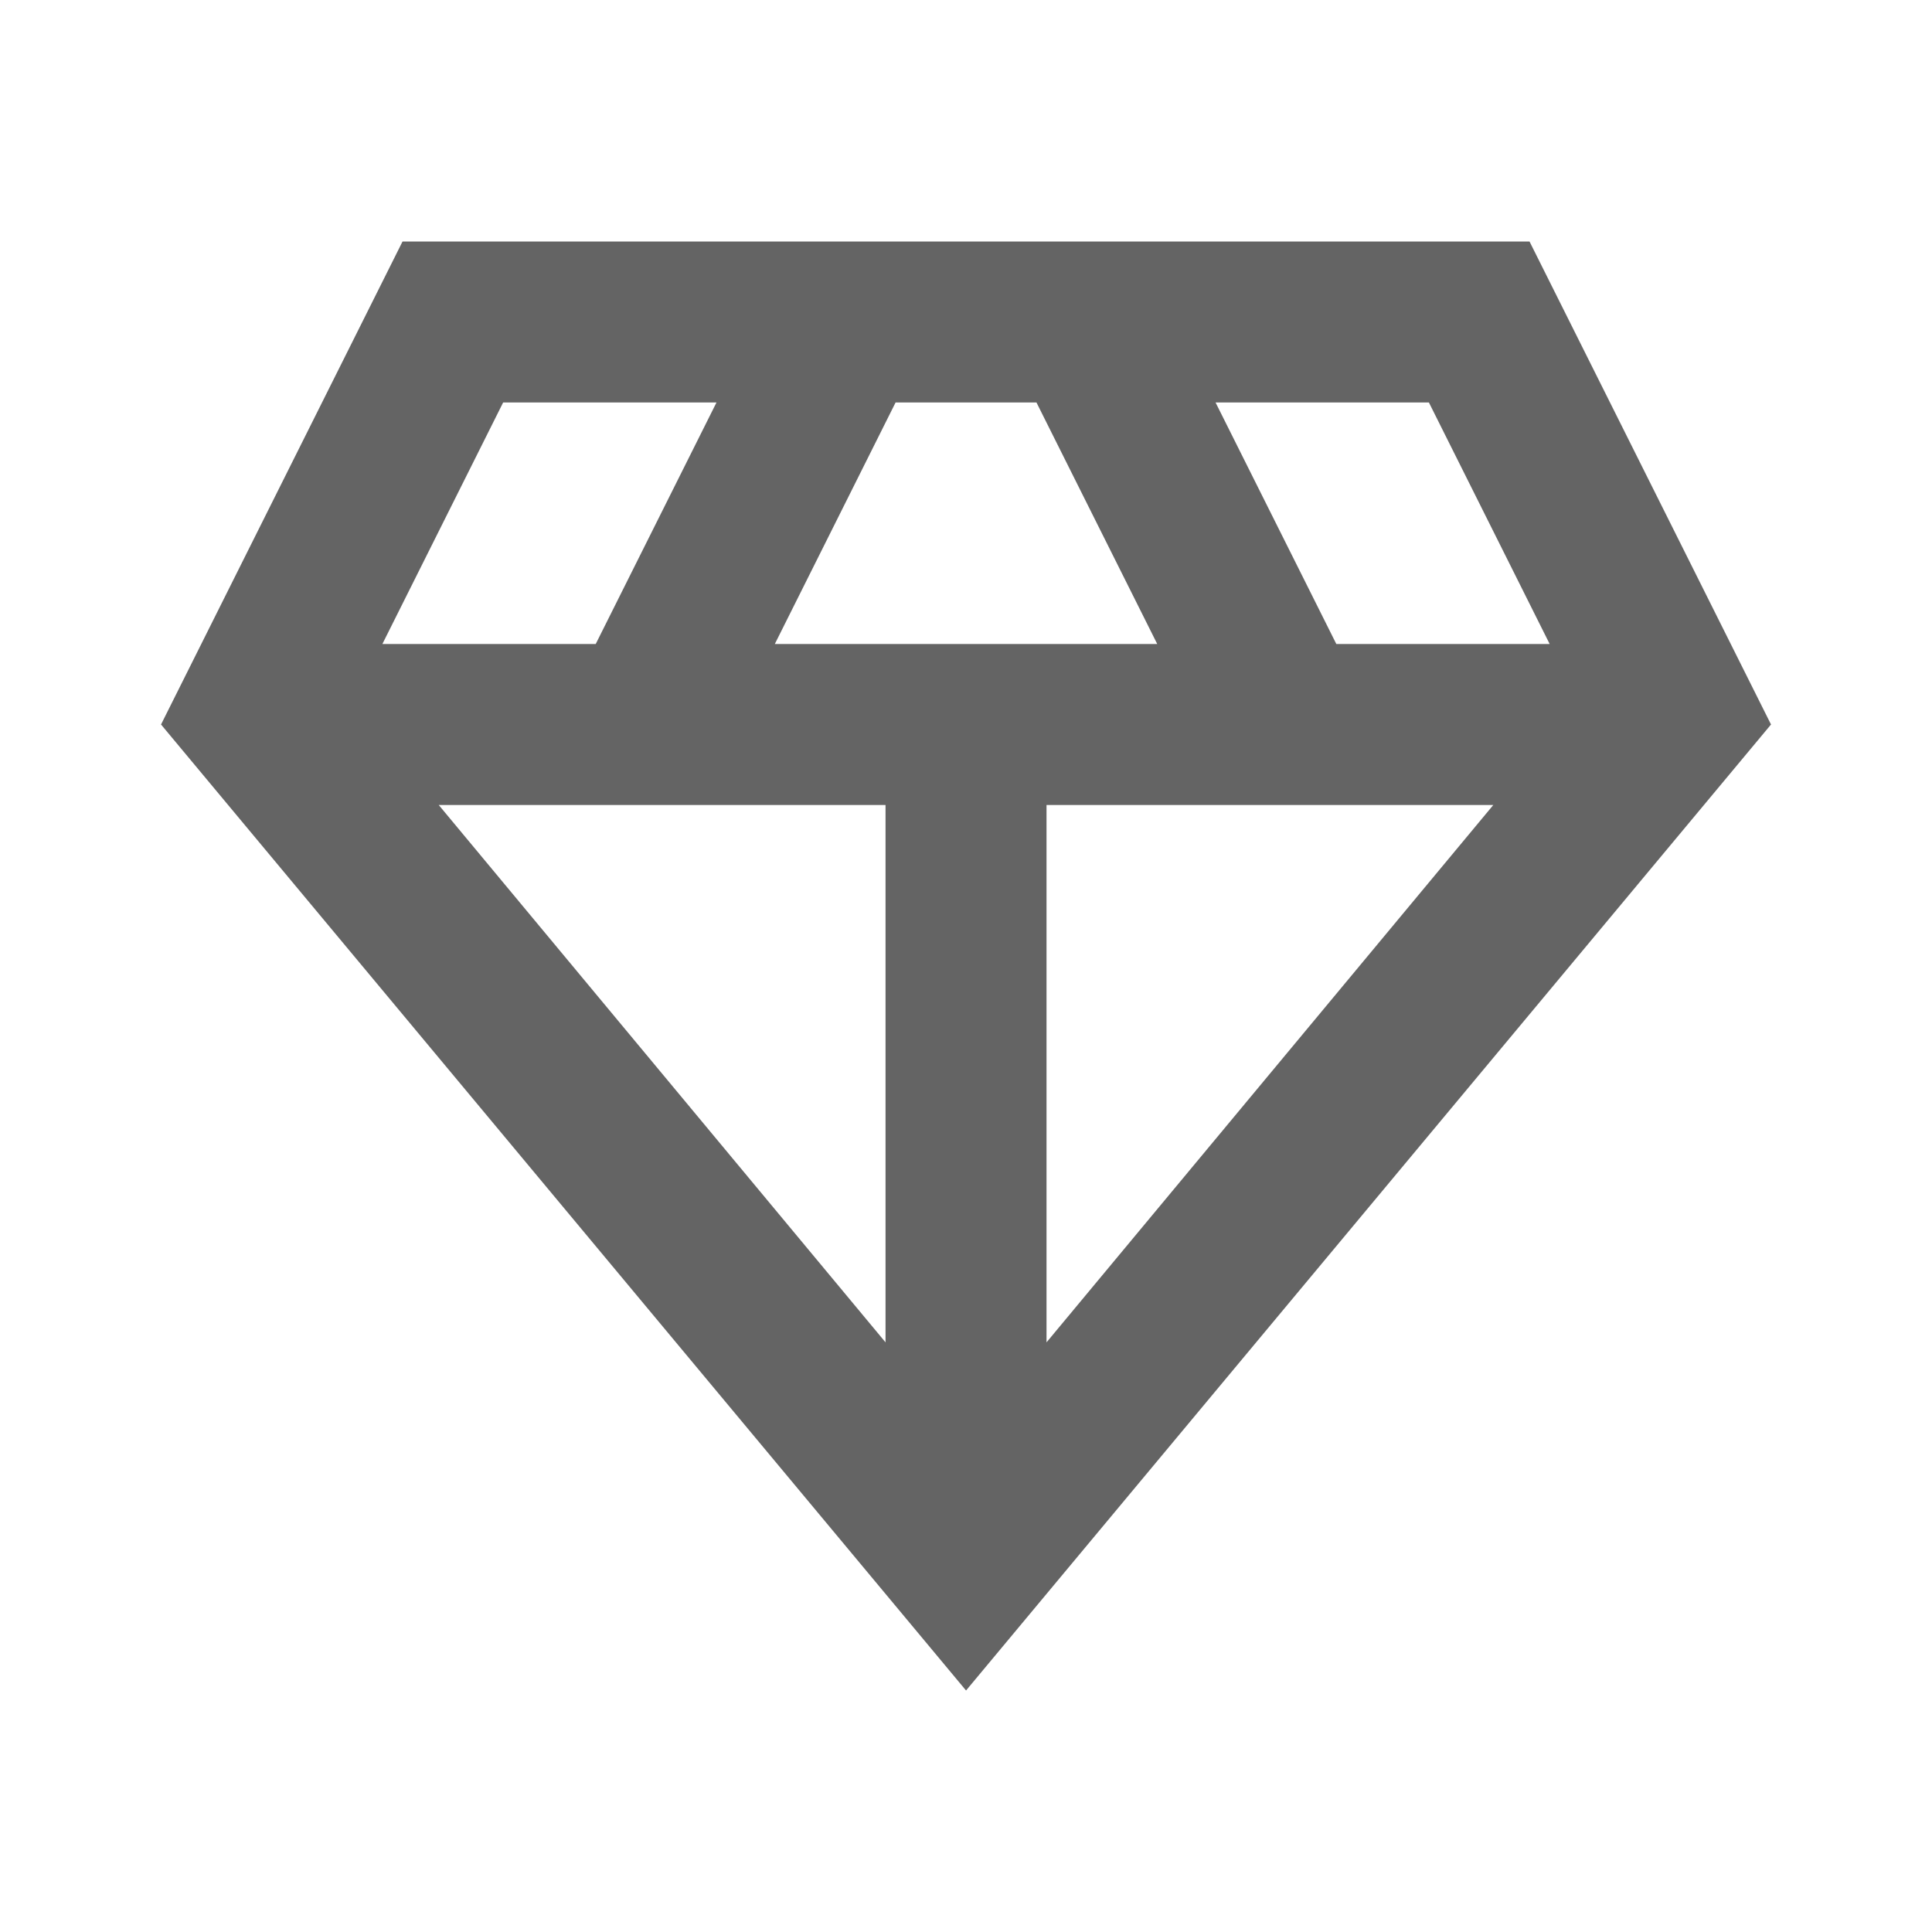 <svg width="40" height="40" viewBox="0 0 40 40" fill="none" xmlns="http://www.w3.org/2000/svg">
<mask id="mask0_14485_19757" style="mask-type:alpha" maskUnits="userSpaceOnUse" x="0" y="0" width="40" height="40">
<rect width="40" height="40" fill="#D9D9D9"/>
</mask>
<g mask="url(#mask0_14485_19757)">
<path d="M20.001 35L3.334 15L8.334 5H31.667L36.667 15L20.001 35ZM16.042 13.333H23.959L21.459 8.333H18.542L16.042 13.333ZM18.334 27.792V16.667H9.084L18.334 27.792ZM21.667 27.792L30.917 16.667H21.667V27.792ZM27.667 13.333H32.084L29.584 8.333H25.167L27.667 13.333ZM7.917 13.333H12.334L14.834 8.333H10.417L7.917 13.333Z" fill="#646464"/>
</g>
</svg>
